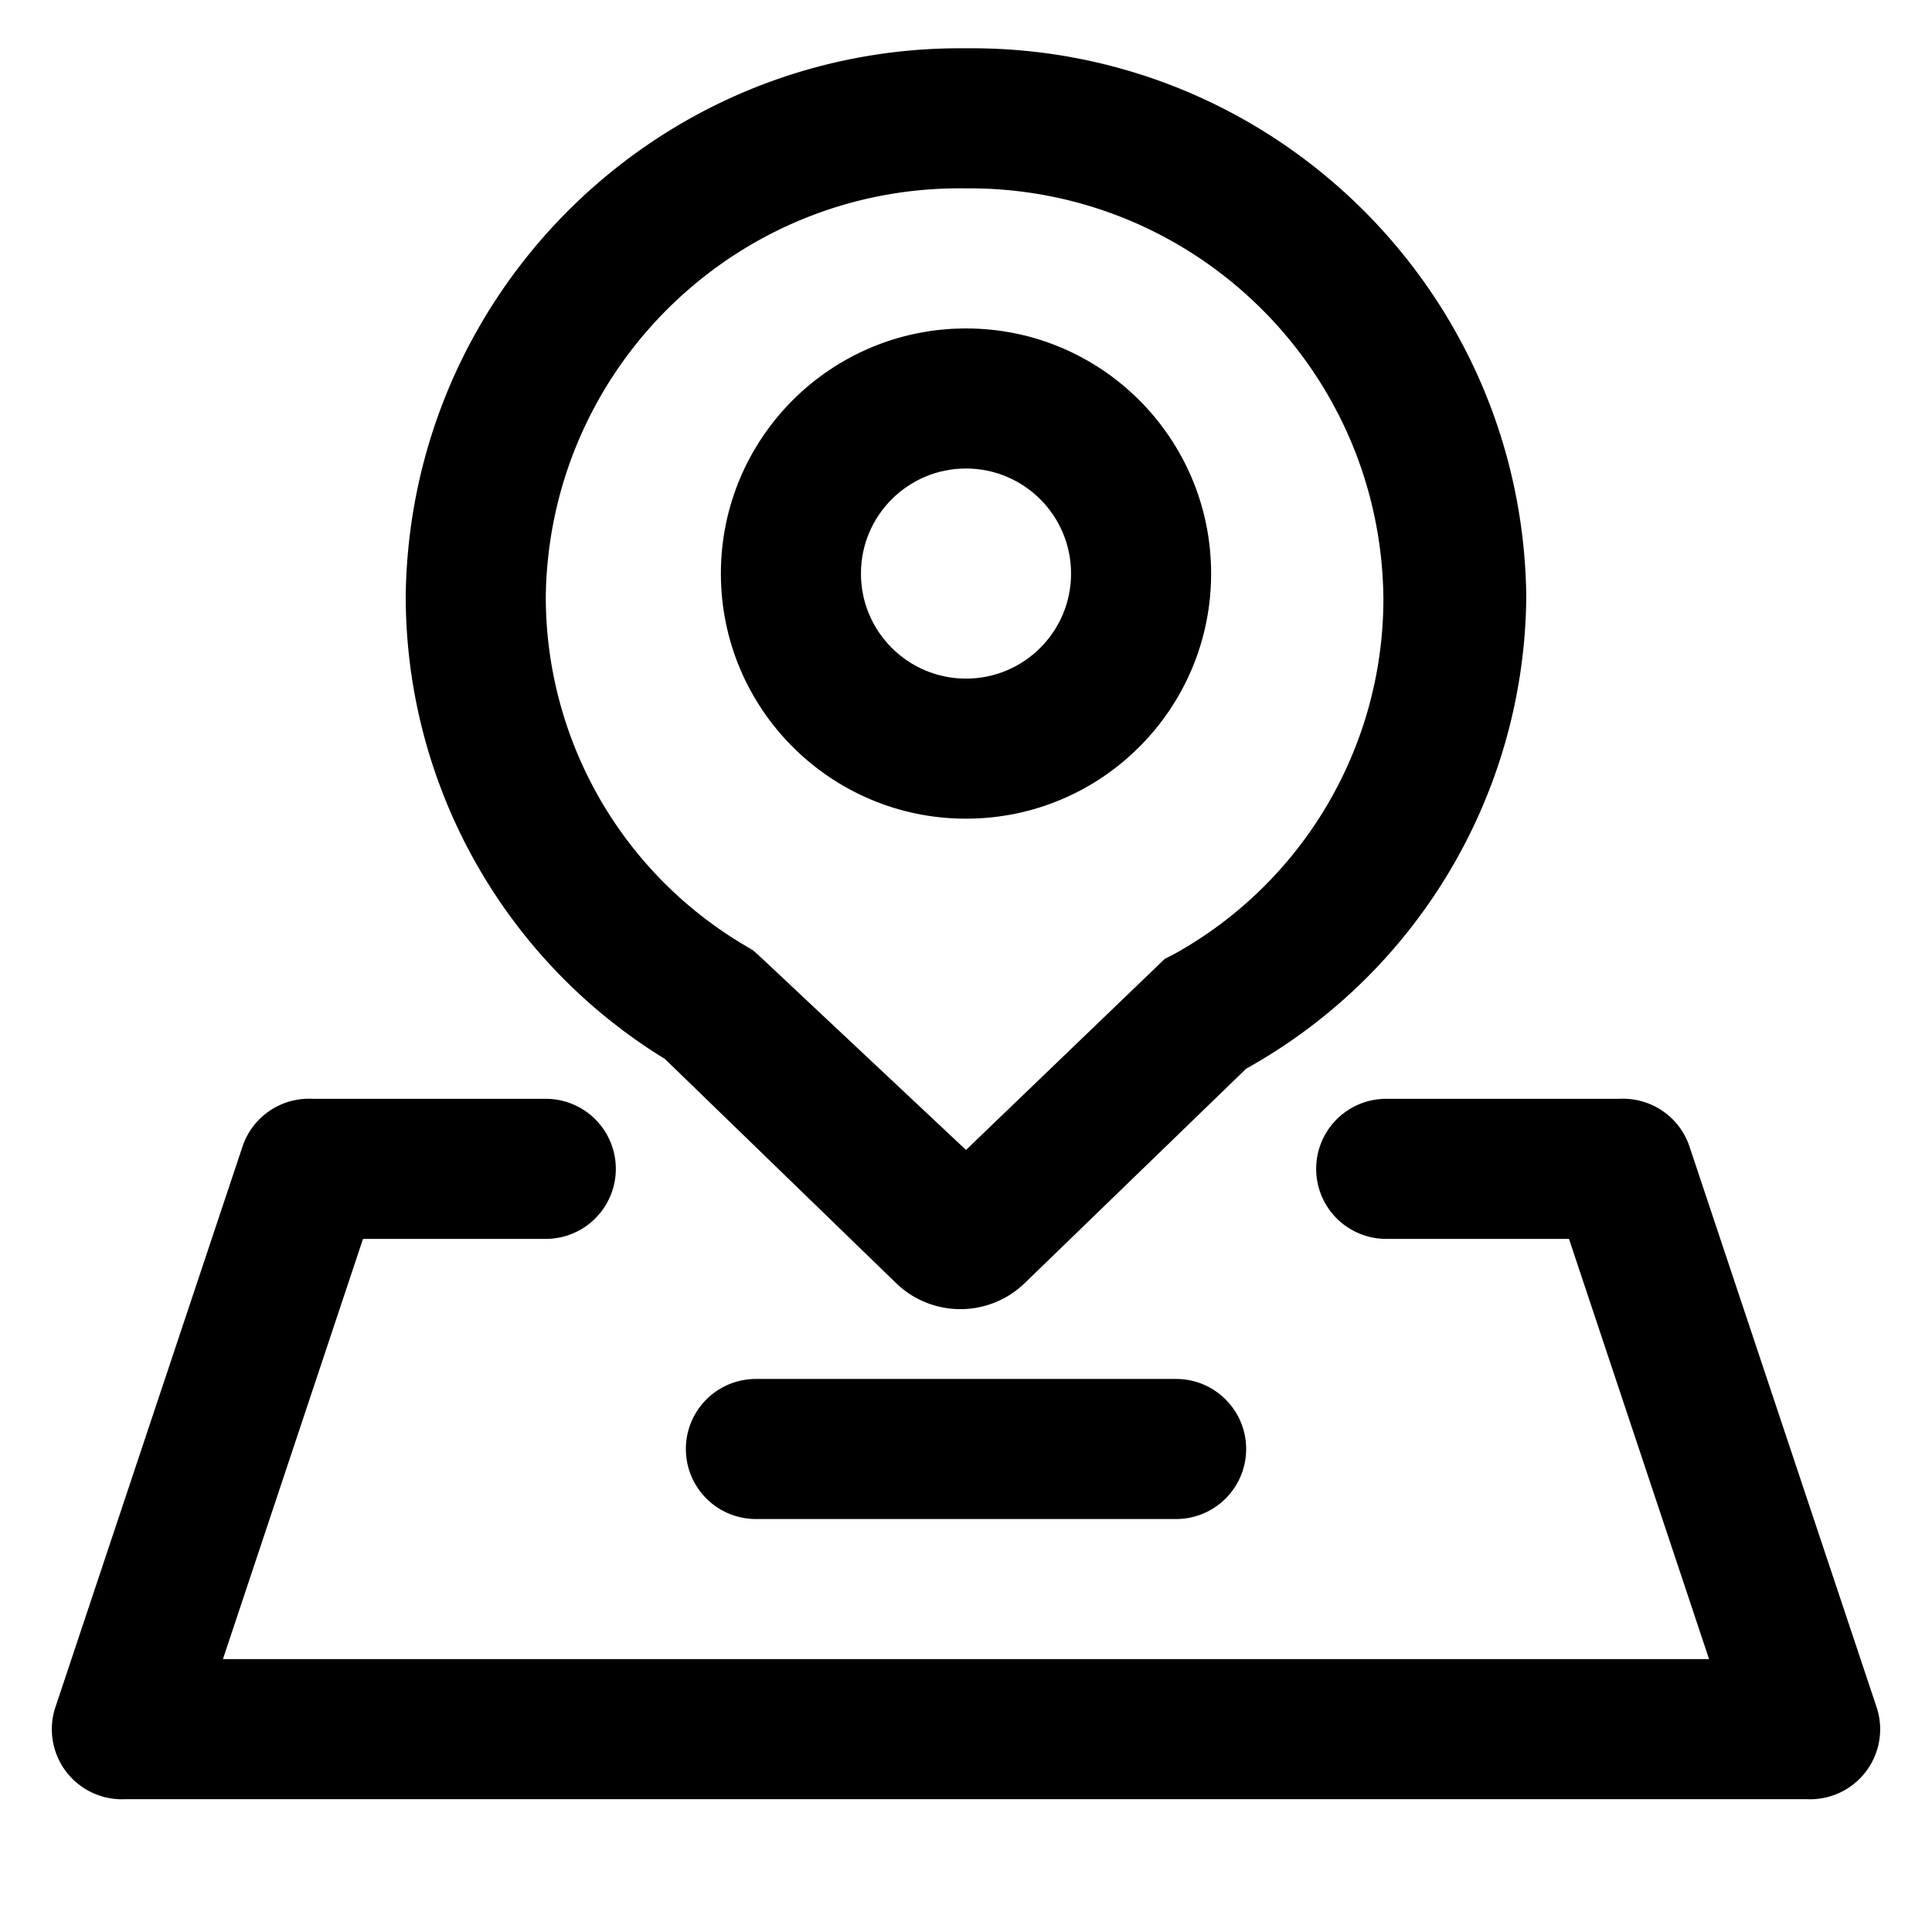 <?xml version="1.0" standalone="no"?><!DOCTYPE svg PUBLIC "-//W3C//DTD SVG 1.1//EN" "http://www.w3.org/Graphics/SVG/1.1/DTD/svg11.dtd"><svg t="1630289979962" class="icon" viewBox="0 0 1024 1024" version="1.1" xmlns="http://www.w3.org/2000/svg" p-id="5917" xmlns:xlink="http://www.w3.org/1999/xlink" width="30" height="30"><defs><style type="text/css"></style></defs><path d="M567.68 304c0-30.75-24.93-55.68-55.68-55.68s-55.68 24.93-55.68 55.68 24.93 55.68 55.68 55.68 55.68-24.93 55.68-55.68z m74.24 0c0 71.752-58.168 129.92-129.92 129.92S382.08 375.752 382.08 304 440.248 174.08 512 174.08 641.92 232.248 641.92 304z" p-id="5918"></path><path d="M215.04 315.878C217.078 153.8 349.916 23.951 512 25.6c162.084-1.649 294.917 128.2 296.955 290.273A288.788 288.788 0 0 1 660.48 566.431l-117.3 113.587a49.009 49.009 0 0 1-68.3 0L352.384 561.239a287.688 287.688 0 0 1-137.344-245.36zM512 609.495L617.42 508.16l4.455-2.227A215.286 215.286 0 0 0 733.23 317.737c-0.809-121.155-99.686-218.711-220.846-217.897l-0.384 0.005c-121.144-1.858-220.861 94.838-222.72 215.982v0.051a214.548 214.548 0 0 0 106.158 185.6l3.712 2.228 3.343 2.97L512 609.494z" p-id="5919"></path><path d="M831.6 656.635h-96.885a37.12 37.12 0 0 1 0-74.24h123.612a37.12 37.12 0 0 1 37.12 25.247l99.108 296.954a37.12 37.12 0 0 1-37.12 48.999H66.565a37.12 37.12 0 0 1-37.12-48.999l99.108-296.954a37.12 37.12 0 0 1 37.12-25.247H289.28a37.12 37.12 0 0 1 0 74.24H192.4l-74.24 222.72h787.68l-74.24-222.72z" p-id="5920"></path><path d="M400.64 805.115a37.12 37.12 0 0 1 0-74.24h222.72c20.495 0 37.12 16.625 37.12 37.12s-16.625 37.12-37.12 37.12H400.64z" p-id="5921"></path></svg>